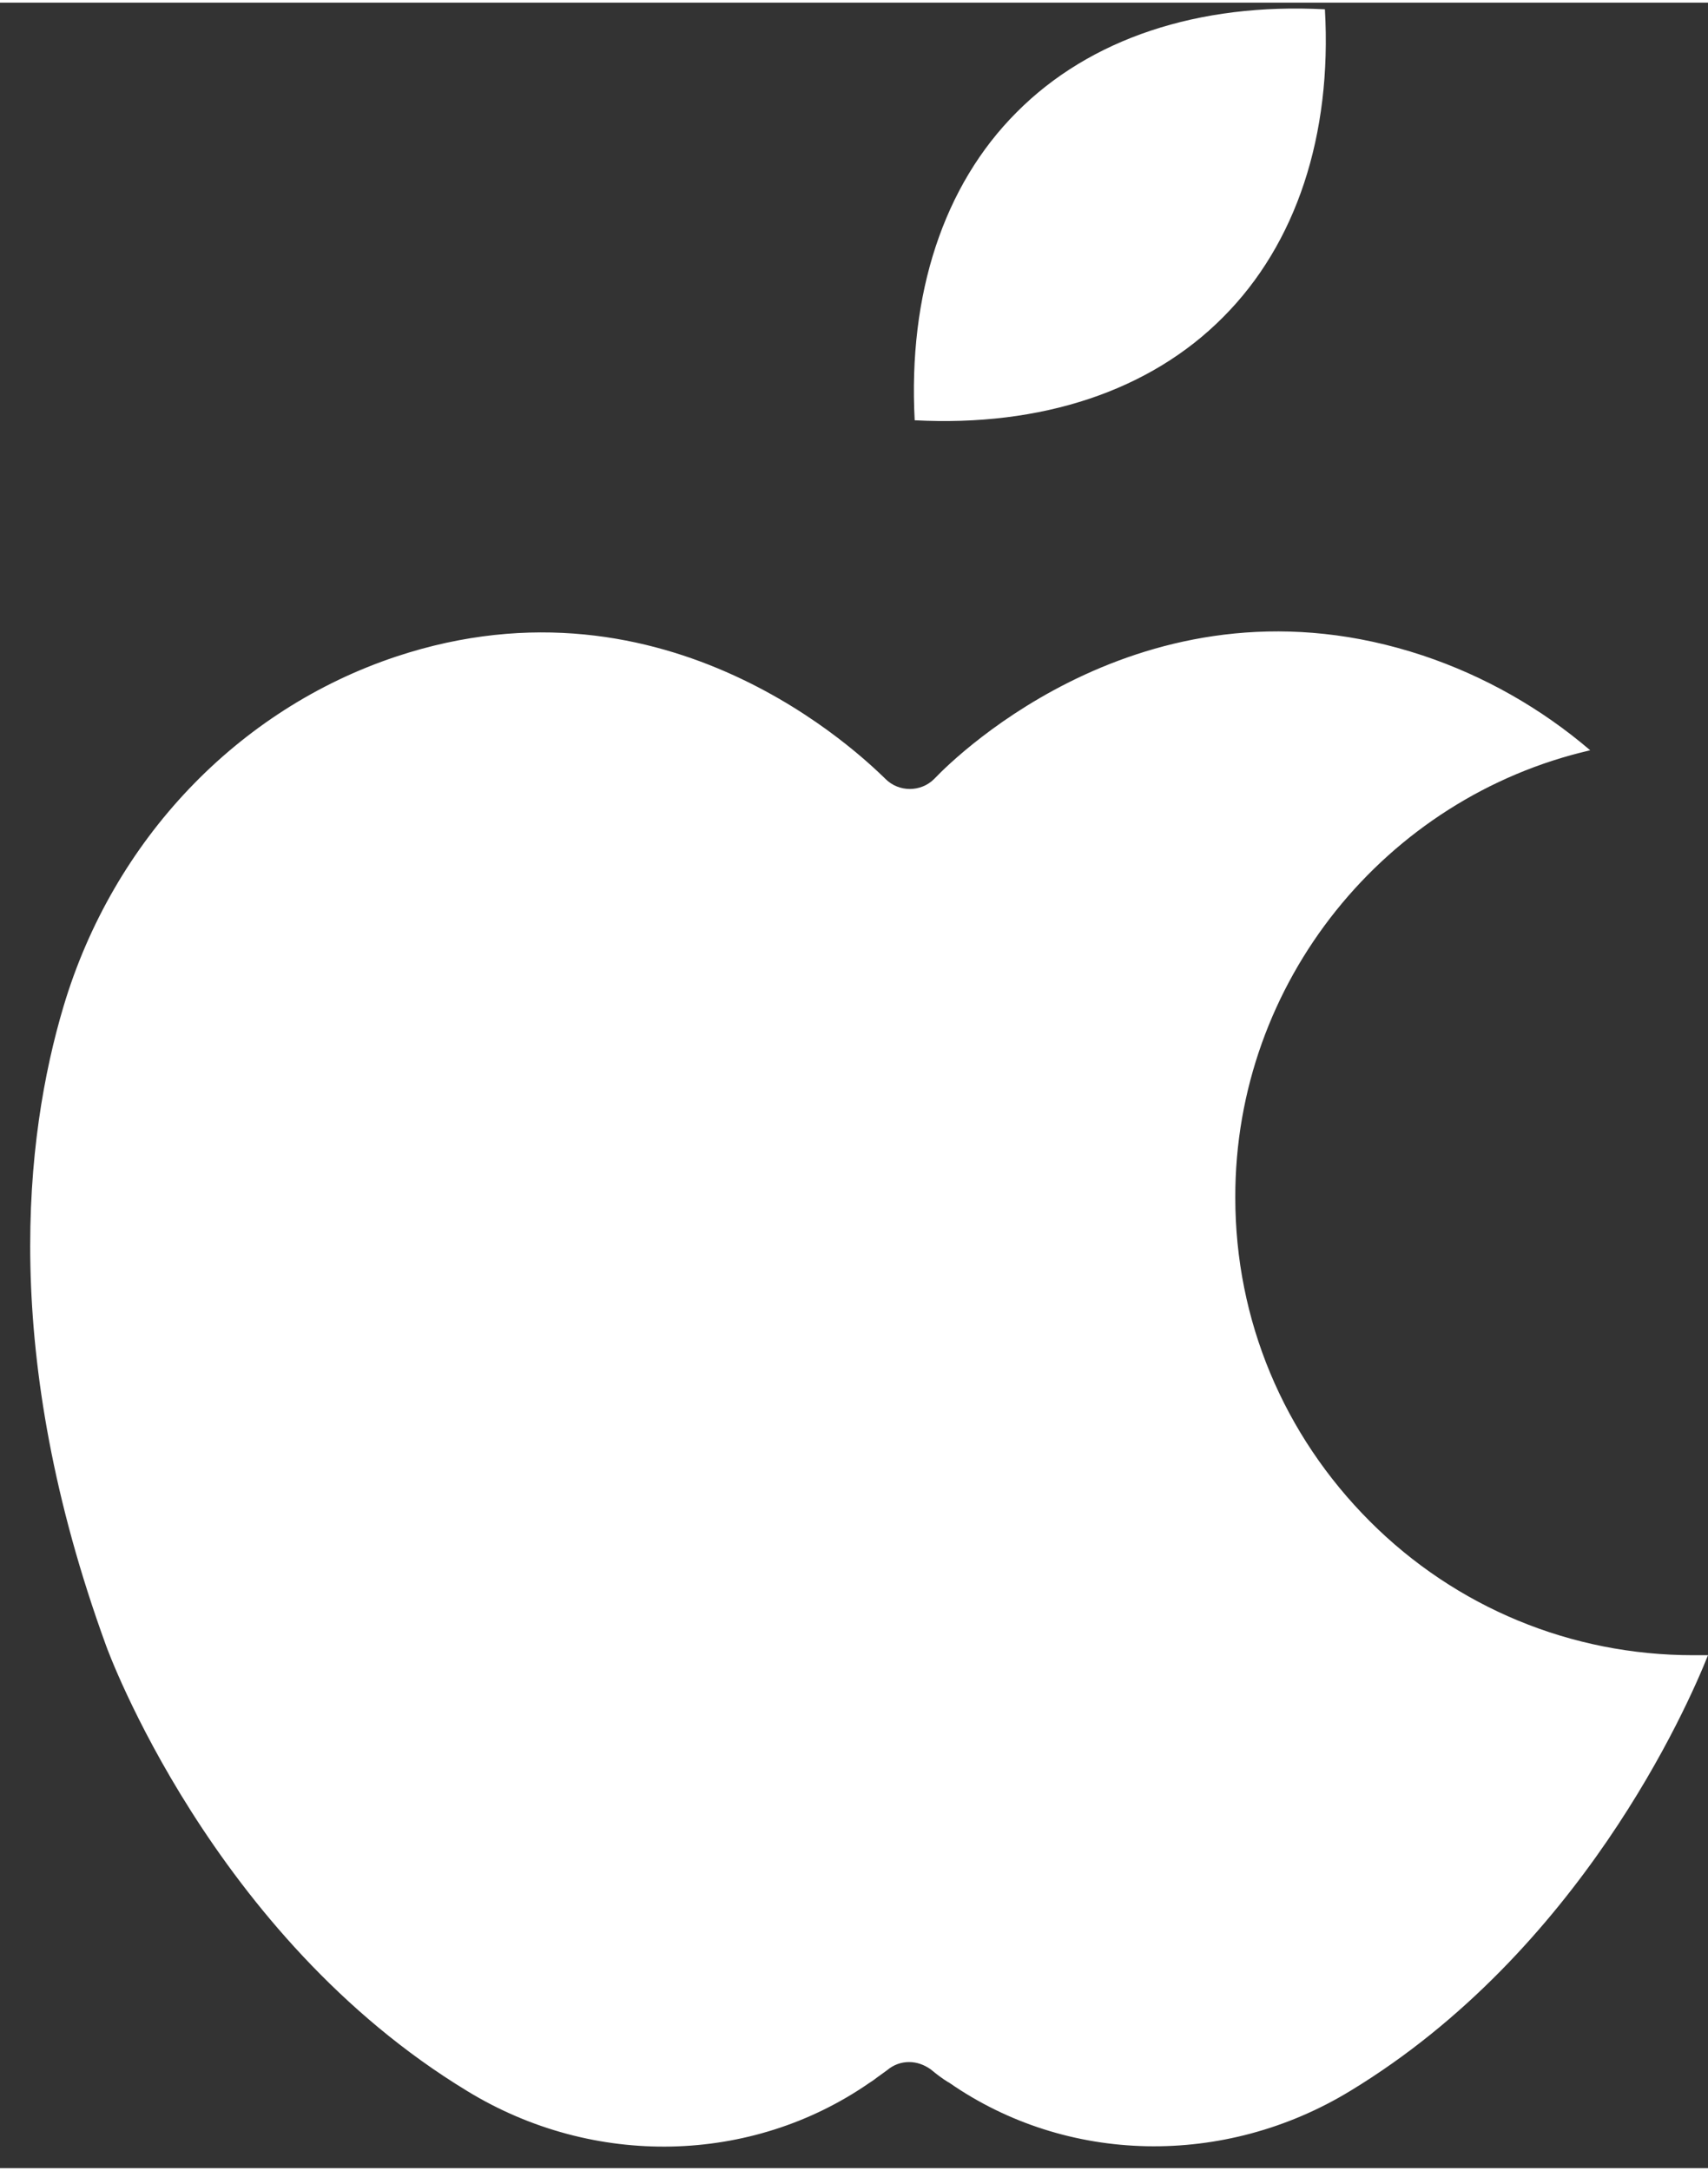 <?xml version="1.0" encoding="UTF-8" standalone="no"?><svg xmlns="http://www.w3.org/2000/svg" xmlns:xlink="http://www.w3.org/1999/xlink" fill="#ffffff" height="423" preserveAspectRatio="xMidYMid meet" version="1" viewBox="76.6 36.9 333.5 422.6" width="333" zoomAndPan="magnify"><rect x="76.6" y="36.9" width="333.5" height="422.6" fill="#333333" stroke="none"/><g><g clip-rule="evenodd" fill-rule="evenodd" id="change1_1"><path d="M154,164.5c-31,10.3-55.3,35.8-65,68.3c-7.6,25.5-12.4,67.9,8.3,124.7c0.2,0.6,20.6,56.7,70.6,87 c24.6,15,55.4,14.3,78.4-1.6l0.9-0.6c0.9-0.7,1.8-1.3,2.6-1.9c1.3-1.1,2.8-1.6,4.3-1.6c1.5,0,2.9,0.5,4.2,1.4 c1.2,1,2.4,1.9,3.4,2.5l0.2,0.1c23,16,53.8,16.6,78.4,1.6c44.8-27.2,65.7-74.7,69.8-85c-0.9,0-1.8,0-2.7,0l-0.2,0 c-23.8,0-46.3-9.3-63.1-26.1c-16.9-16.9-26.3-39.3-26.3-63.2c-0.1-42.1,29.4-78.1,69.3-87.3c-9.6-8.2-20.7-14.5-32.7-18.5 c-53.1-17.6-91.1,19.6-95.2,23.9l-0.2,0.2c-2.6,2.6-6.9,2.6-9.5,0l-0.2-0.2C245,184.1,207.1,146.9,154,164.5z"/><path d="M275.1,58.3c-14.3,14.3-21.2,35.5-19.9,60.1c24.7,1.3,45.9-5.7,60.2-20.1c14.3-14.3,21.3-35.5,19.9-60.1 C310.6,36.9,289.4,43.9,275.1,58.3z"/></g></g></svg>